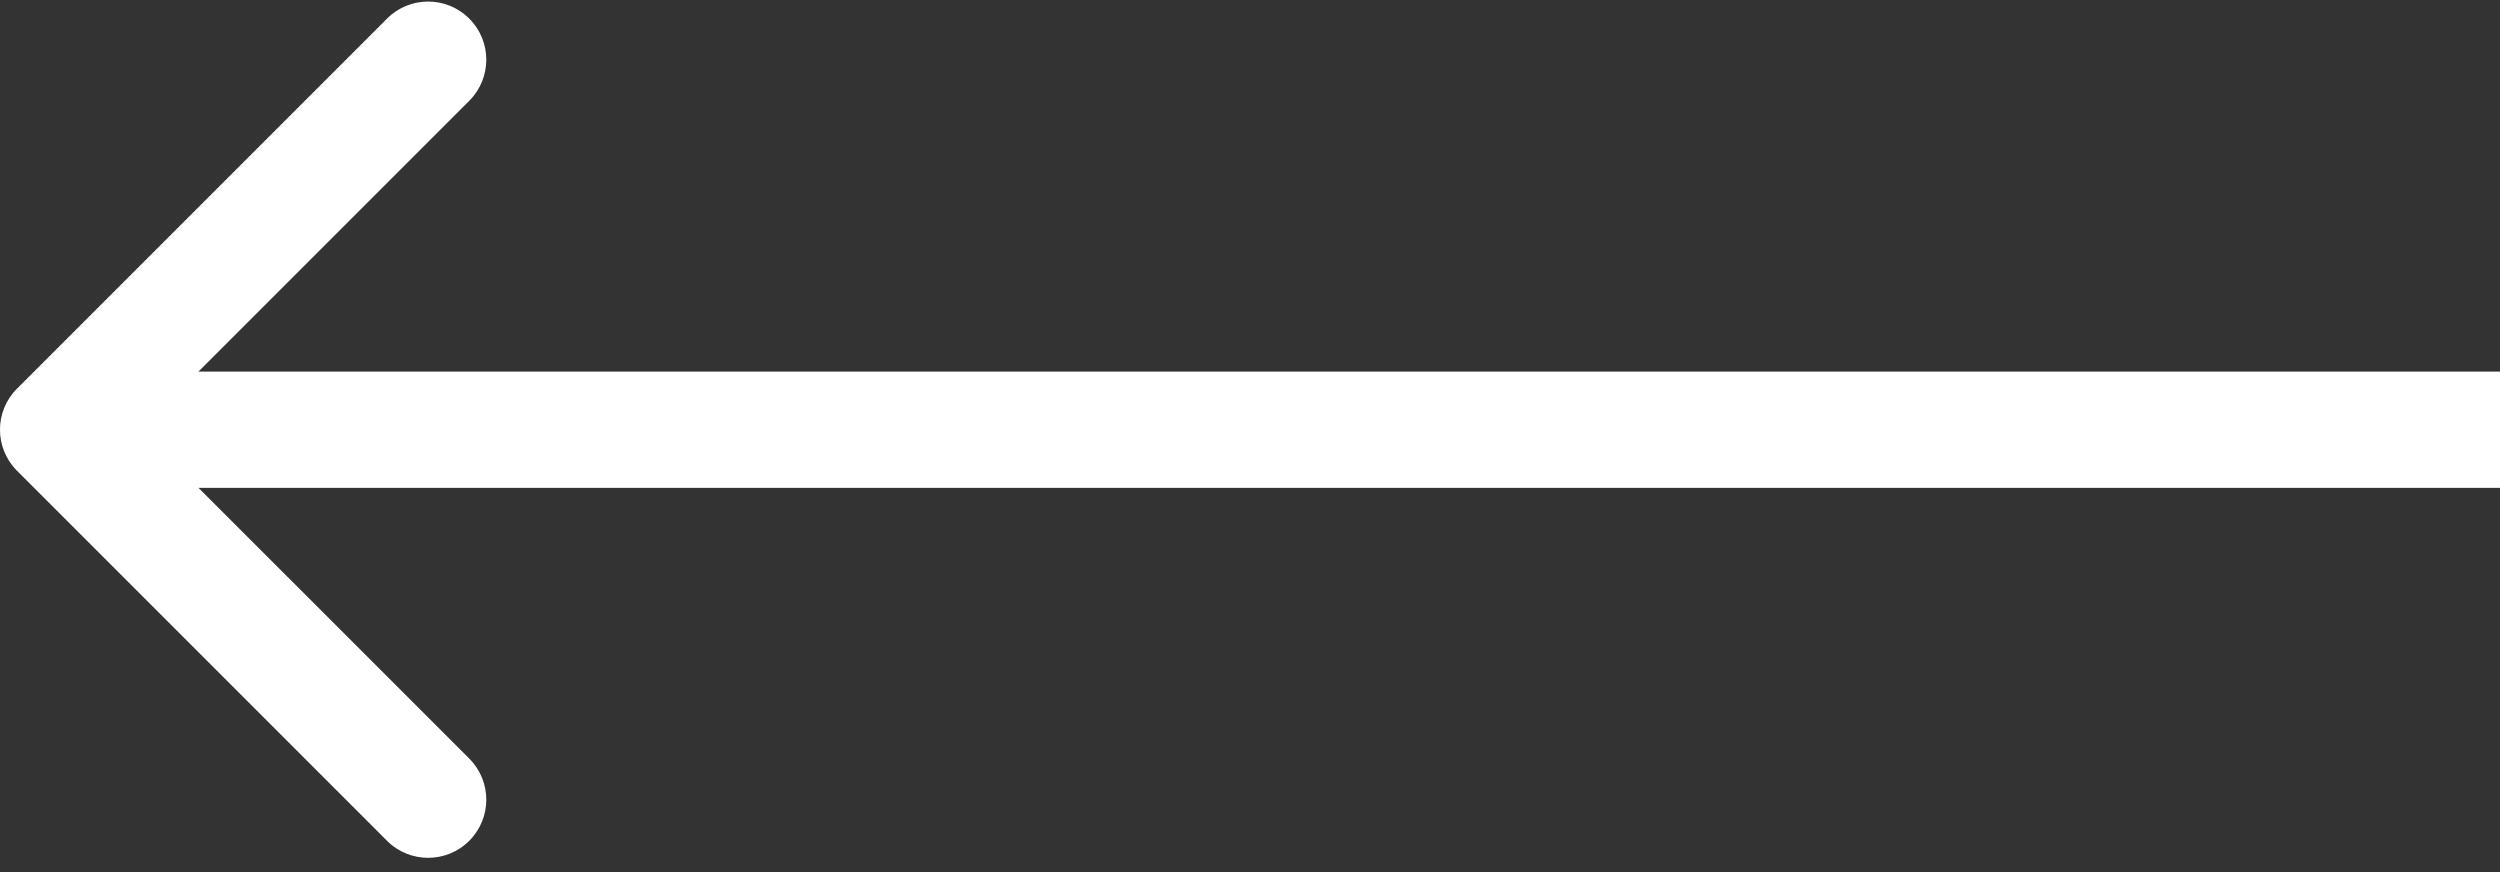<svg width="43" height="15" viewBox="0 0 43 15" fill="none" xmlns="http://www.w3.org/2000/svg">
<rect x="0" y="0" width="43" height="15" fill="#333333" stroke="none"/>
<path d="M0.293 6.684C-0.098 7.074 -0.098 7.707 0.293 8.098L6.657 14.462C7.047 14.852 7.681 14.852 8.071 14.462C8.462 14.071 8.462 13.438 8.071 13.047L2.414 7.391L8.071 1.734C8.462 1.343 8.462 0.71 8.071 0.32C7.681 -0.071 7.047 -0.071 6.657 0.32L0.293 6.684ZM43 7.391L43 6.391L1 6.391L1 7.391L1 8.391L43 8.391L43 7.391Z" fill="white"/>
</svg>
